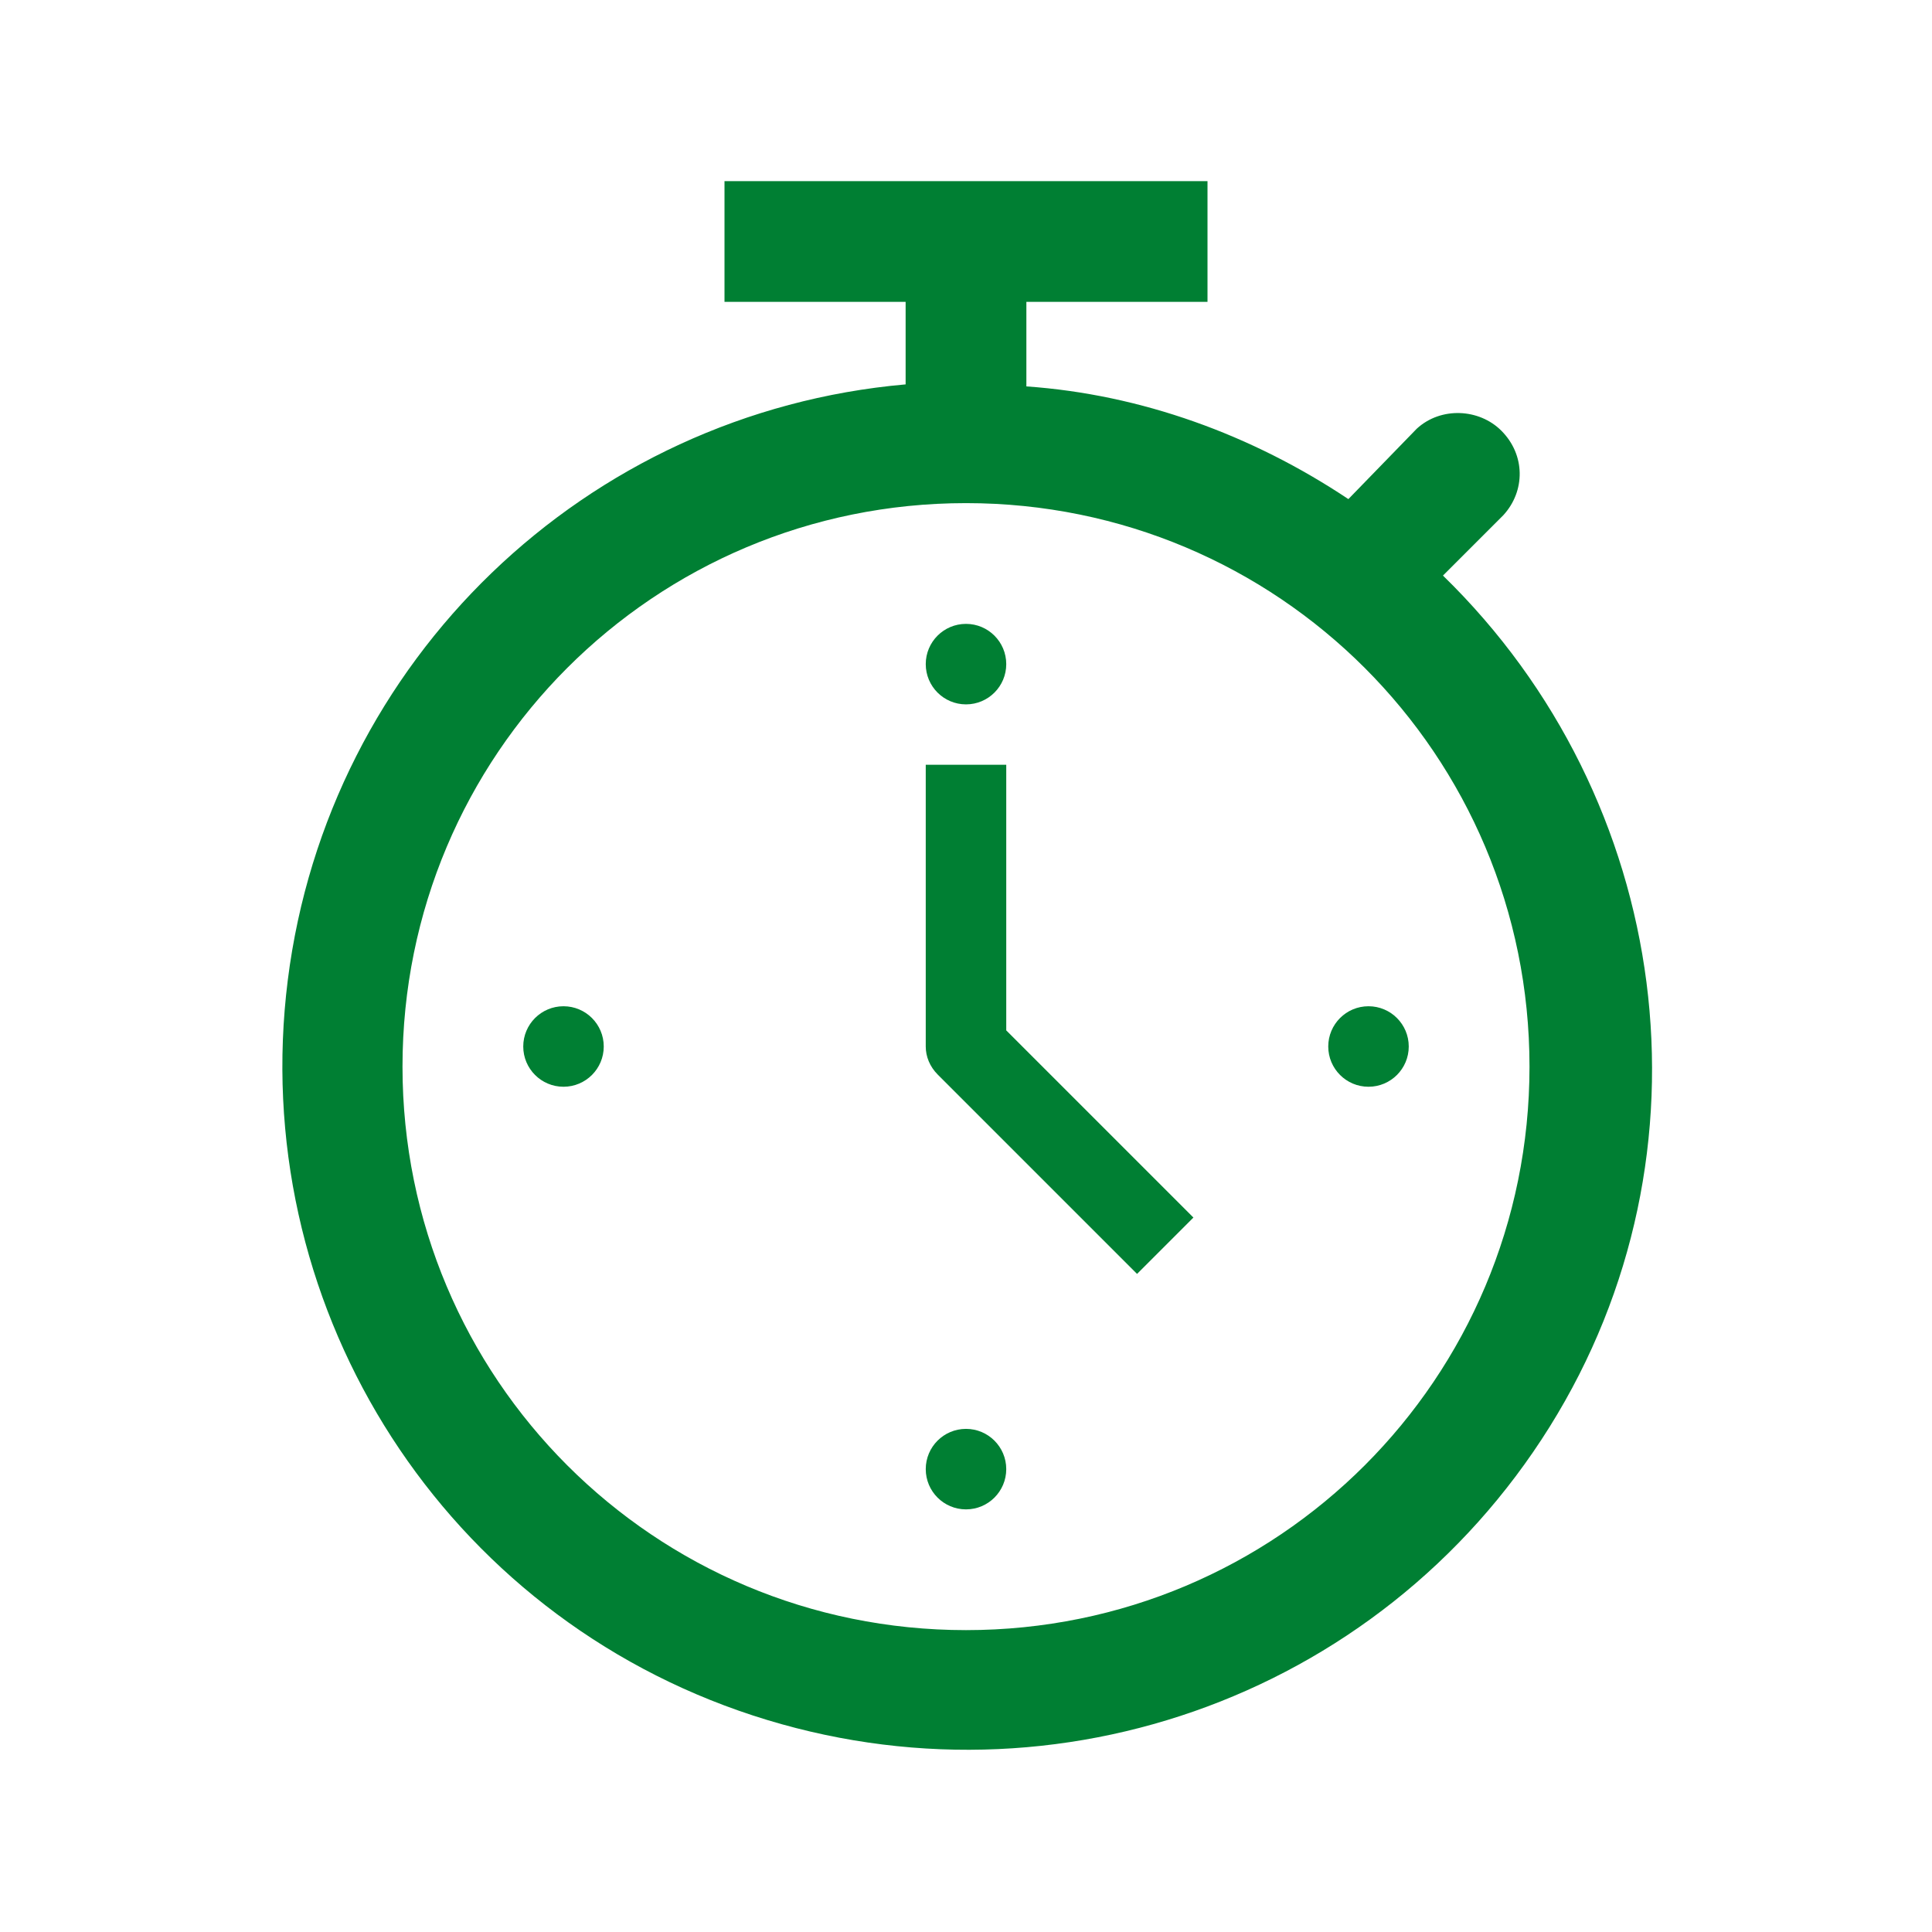 <?xml version="1.0" encoding="utf-8"?>
<!-- Generator: Adobe Illustrator 28.0.0, SVG Export Plug-In . SVG Version: 6.00 Build 0)  -->
<svg version="1.1" id="Icons_Stopwatch" xmlns="http://www.w3.org/2000/svg" xmlns:xlink="http://www.w3.org/1999/xlink" x="0px"
	 y="0px" viewBox="0 0 96 96" style="enable-background:new 0 0 96 96;" xml:space="preserve">
<style type="text/css">
	.st0{fill:#007F33;}
</style>
<circle class="st0" cx="48" cy="33" r="2"/>
<circle class="st0" cx="48" cy="73" r="2"/>
<circle class="st0" cx="68" cy="52" r="2"/>
<circle class="st0" cx="28" cy="52" r="2"/>
<path class="st0" d="M50,38h-4v14c0,0.5,0.2,1,0.6,1.4l9.9,9.9l2.8-2.8L50,51.2V38z"/>
<path class="st0" d="M48,81c-15.5,0-28-12.5-28-28s12.5-28,28-28s28,12.5,28,28S63.5,81,48,81L48,81z M71.7,28.6l3-3
	c1.1-1.2,1.1-3-0.1-4.2c-1.1-1.1-3-1.2-4.2-0.1L67,24.8c-4.8-3.2-10.3-5.2-16-5.6V15h9V9H36v6h9v4.1c-15.9,1.4-28.7,13.7-30.7,29.6
	s7.3,31,22.4,36.3S68.5,84.5,77,70.9S83.1,39.7,71.7,28.6L71.7,28.6z"/>
</svg>

